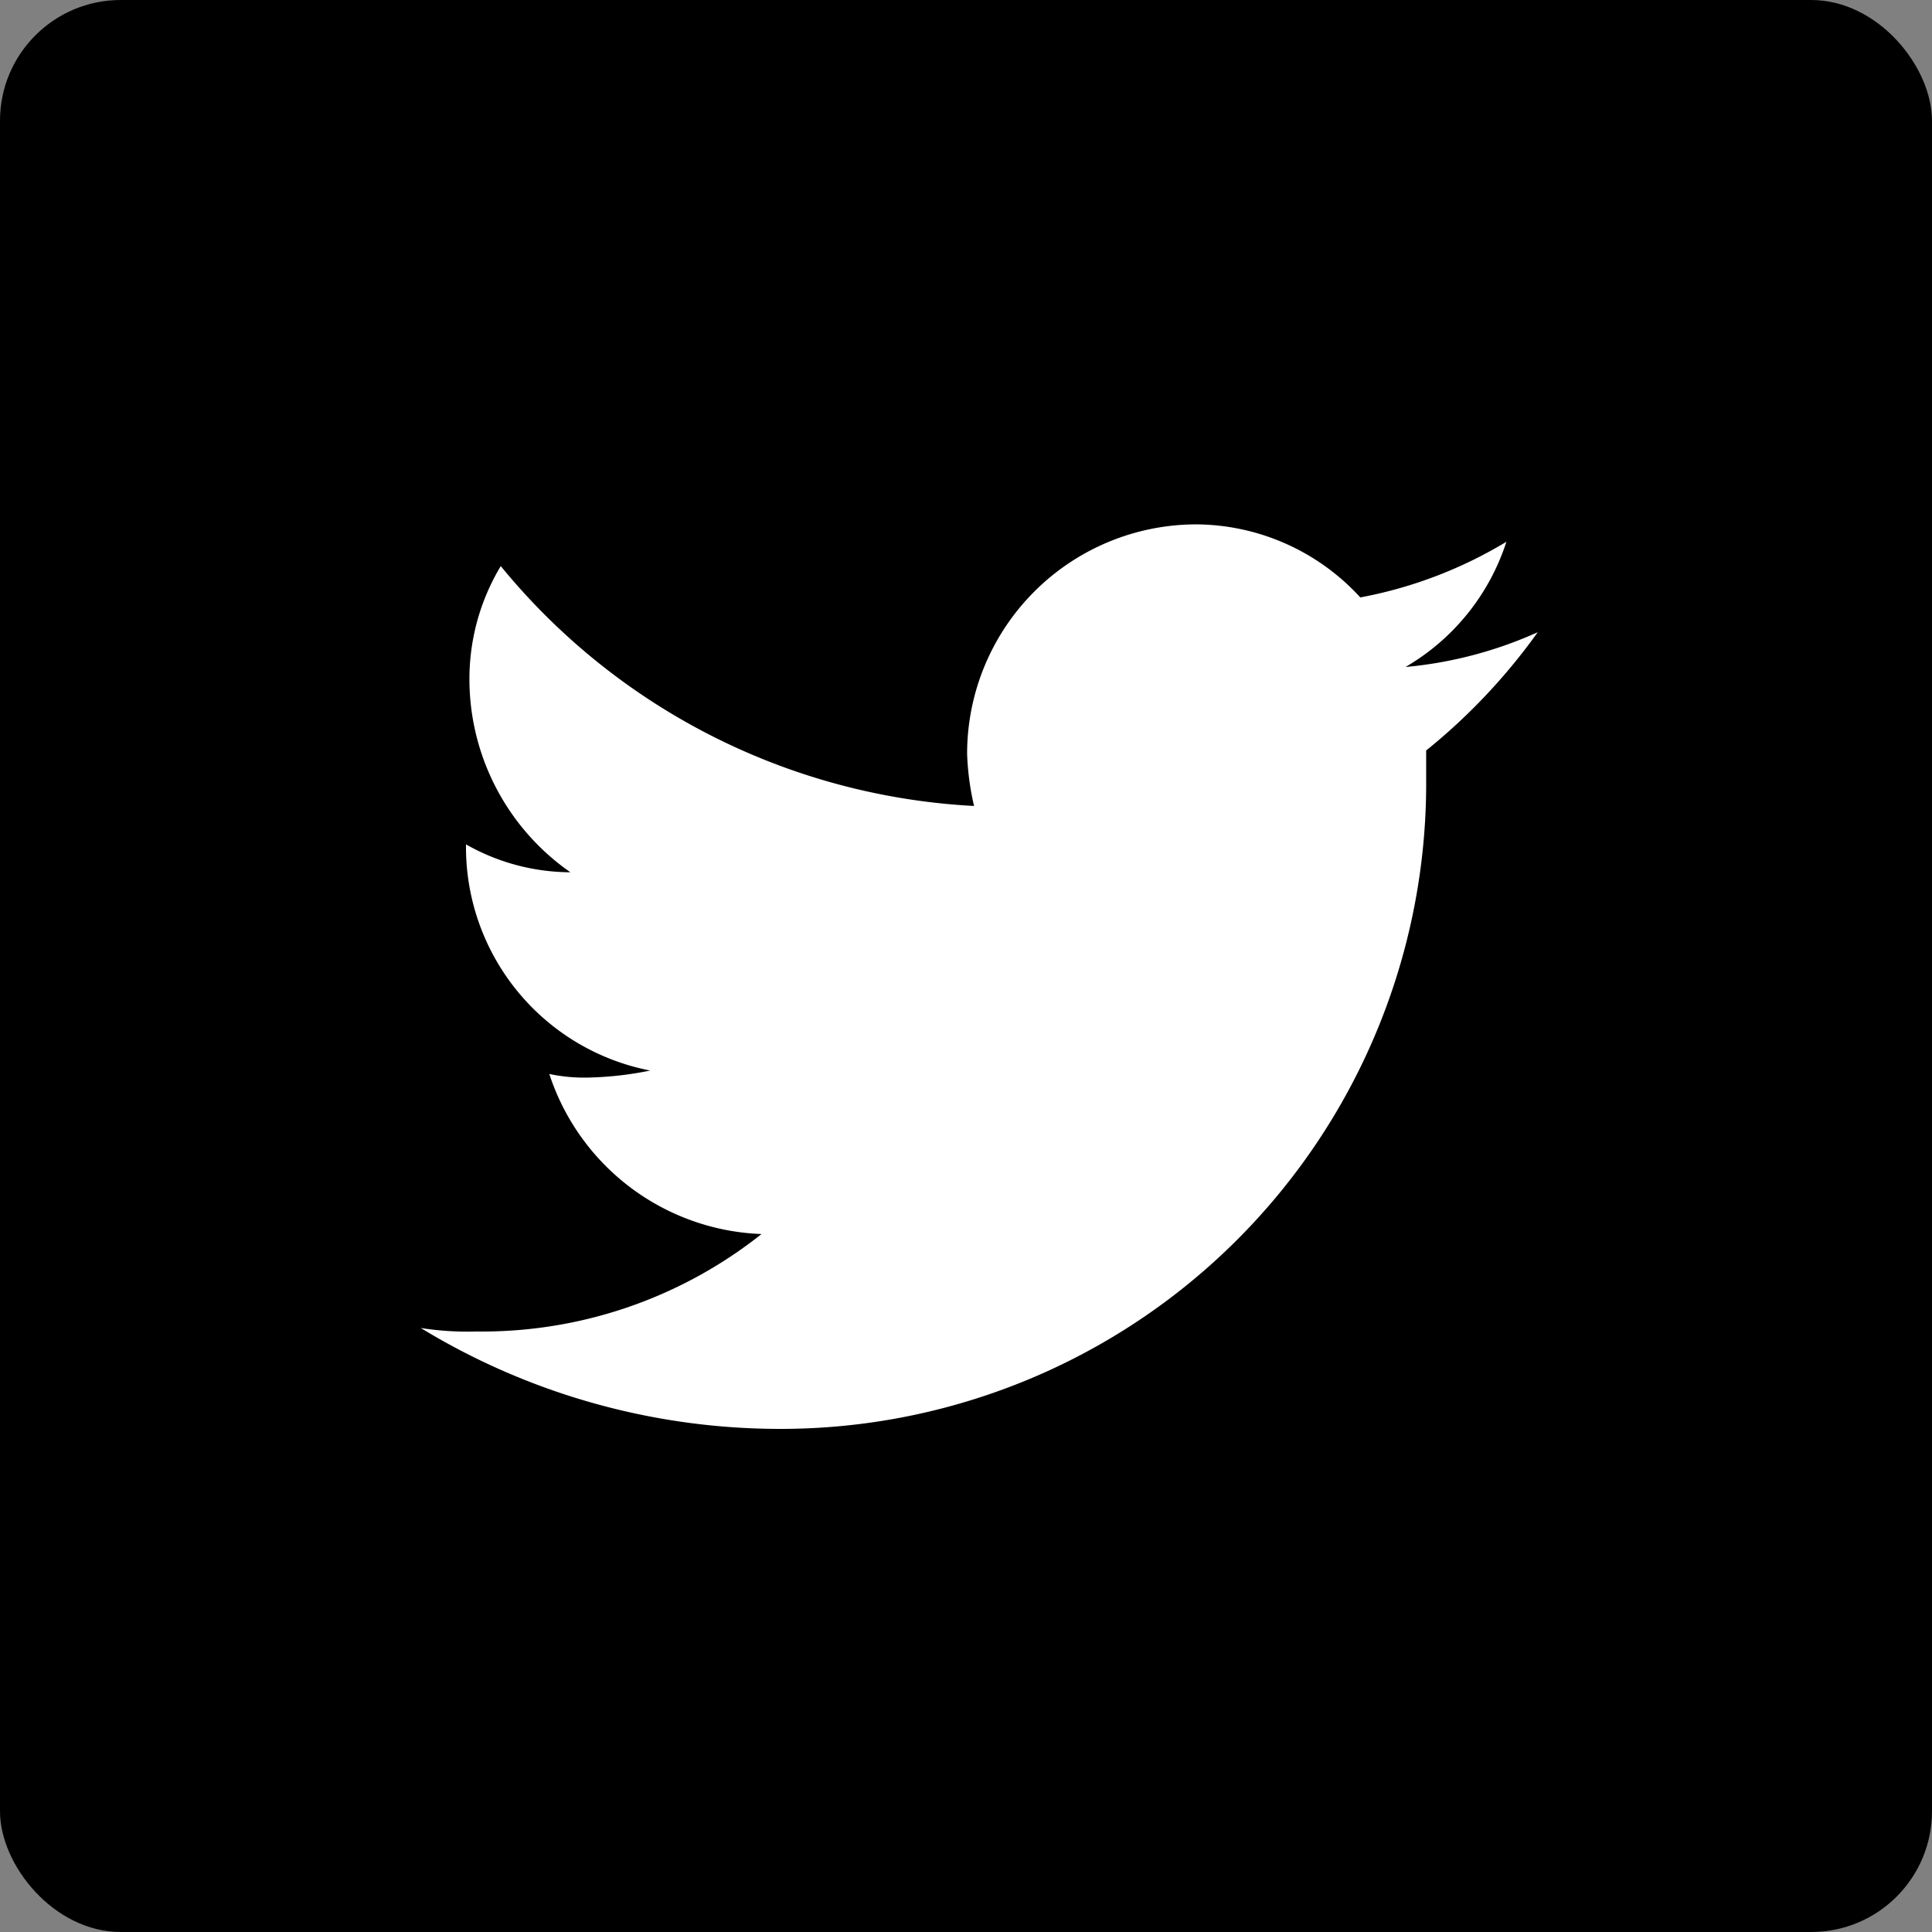<svg xmlns="http://www.w3.org/2000/svg" width="31.999" height="31.999" viewBox="0 0 31.999 31.999"><rect x="0" y="0" width="31.999" height="31.999" fill="#808080" stroke="none"/><defs><style>.a{fill:#fff;}</style></defs><g transform="translate(-132.031 -2990)"><rect width="31.999" height="31.999" rx="2" transform="translate(132.031 2990)"/><g transform="translate(139 2998.685)"><path class="a" d="M18.4,4.786a6.82,6.82,0,0,1-2.19.576,3.724,3.724,0,0,0,1.671-2.074,7.264,7.264,0,0,1-2.42.922A3.71,3.71,0,0,0,12.749,3a3.8,3.8,0,0,0-3.8,3.8,4.448,4.448,0,0,0,.115.864A10.862,10.862,0,0,1,1.225,3.691a3.627,3.627,0,0,0-.519,1.9A3.9,3.9,0,0,0,2.378,8.762,3.52,3.52,0,0,1,.649,8.3v.058A3.77,3.77,0,0,0,3.7,12.046a5.677,5.677,0,0,1-.98.115,2.805,2.805,0,0,1-.691-.058,3.849,3.849,0,0,0,3.515,2.651A7.443,7.443,0,0,1,.822,16.368,4.957,4.957,0,0,1-.1,16.31a11.439,11.439,0,0,0,5.877,1.671A10.692,10.692,0,0,0,16.552,7.206V6.745A9.92,9.92,0,0,0,18.4,4.786Z" transform="translate(0.1 -3)"/></g></g></svg>